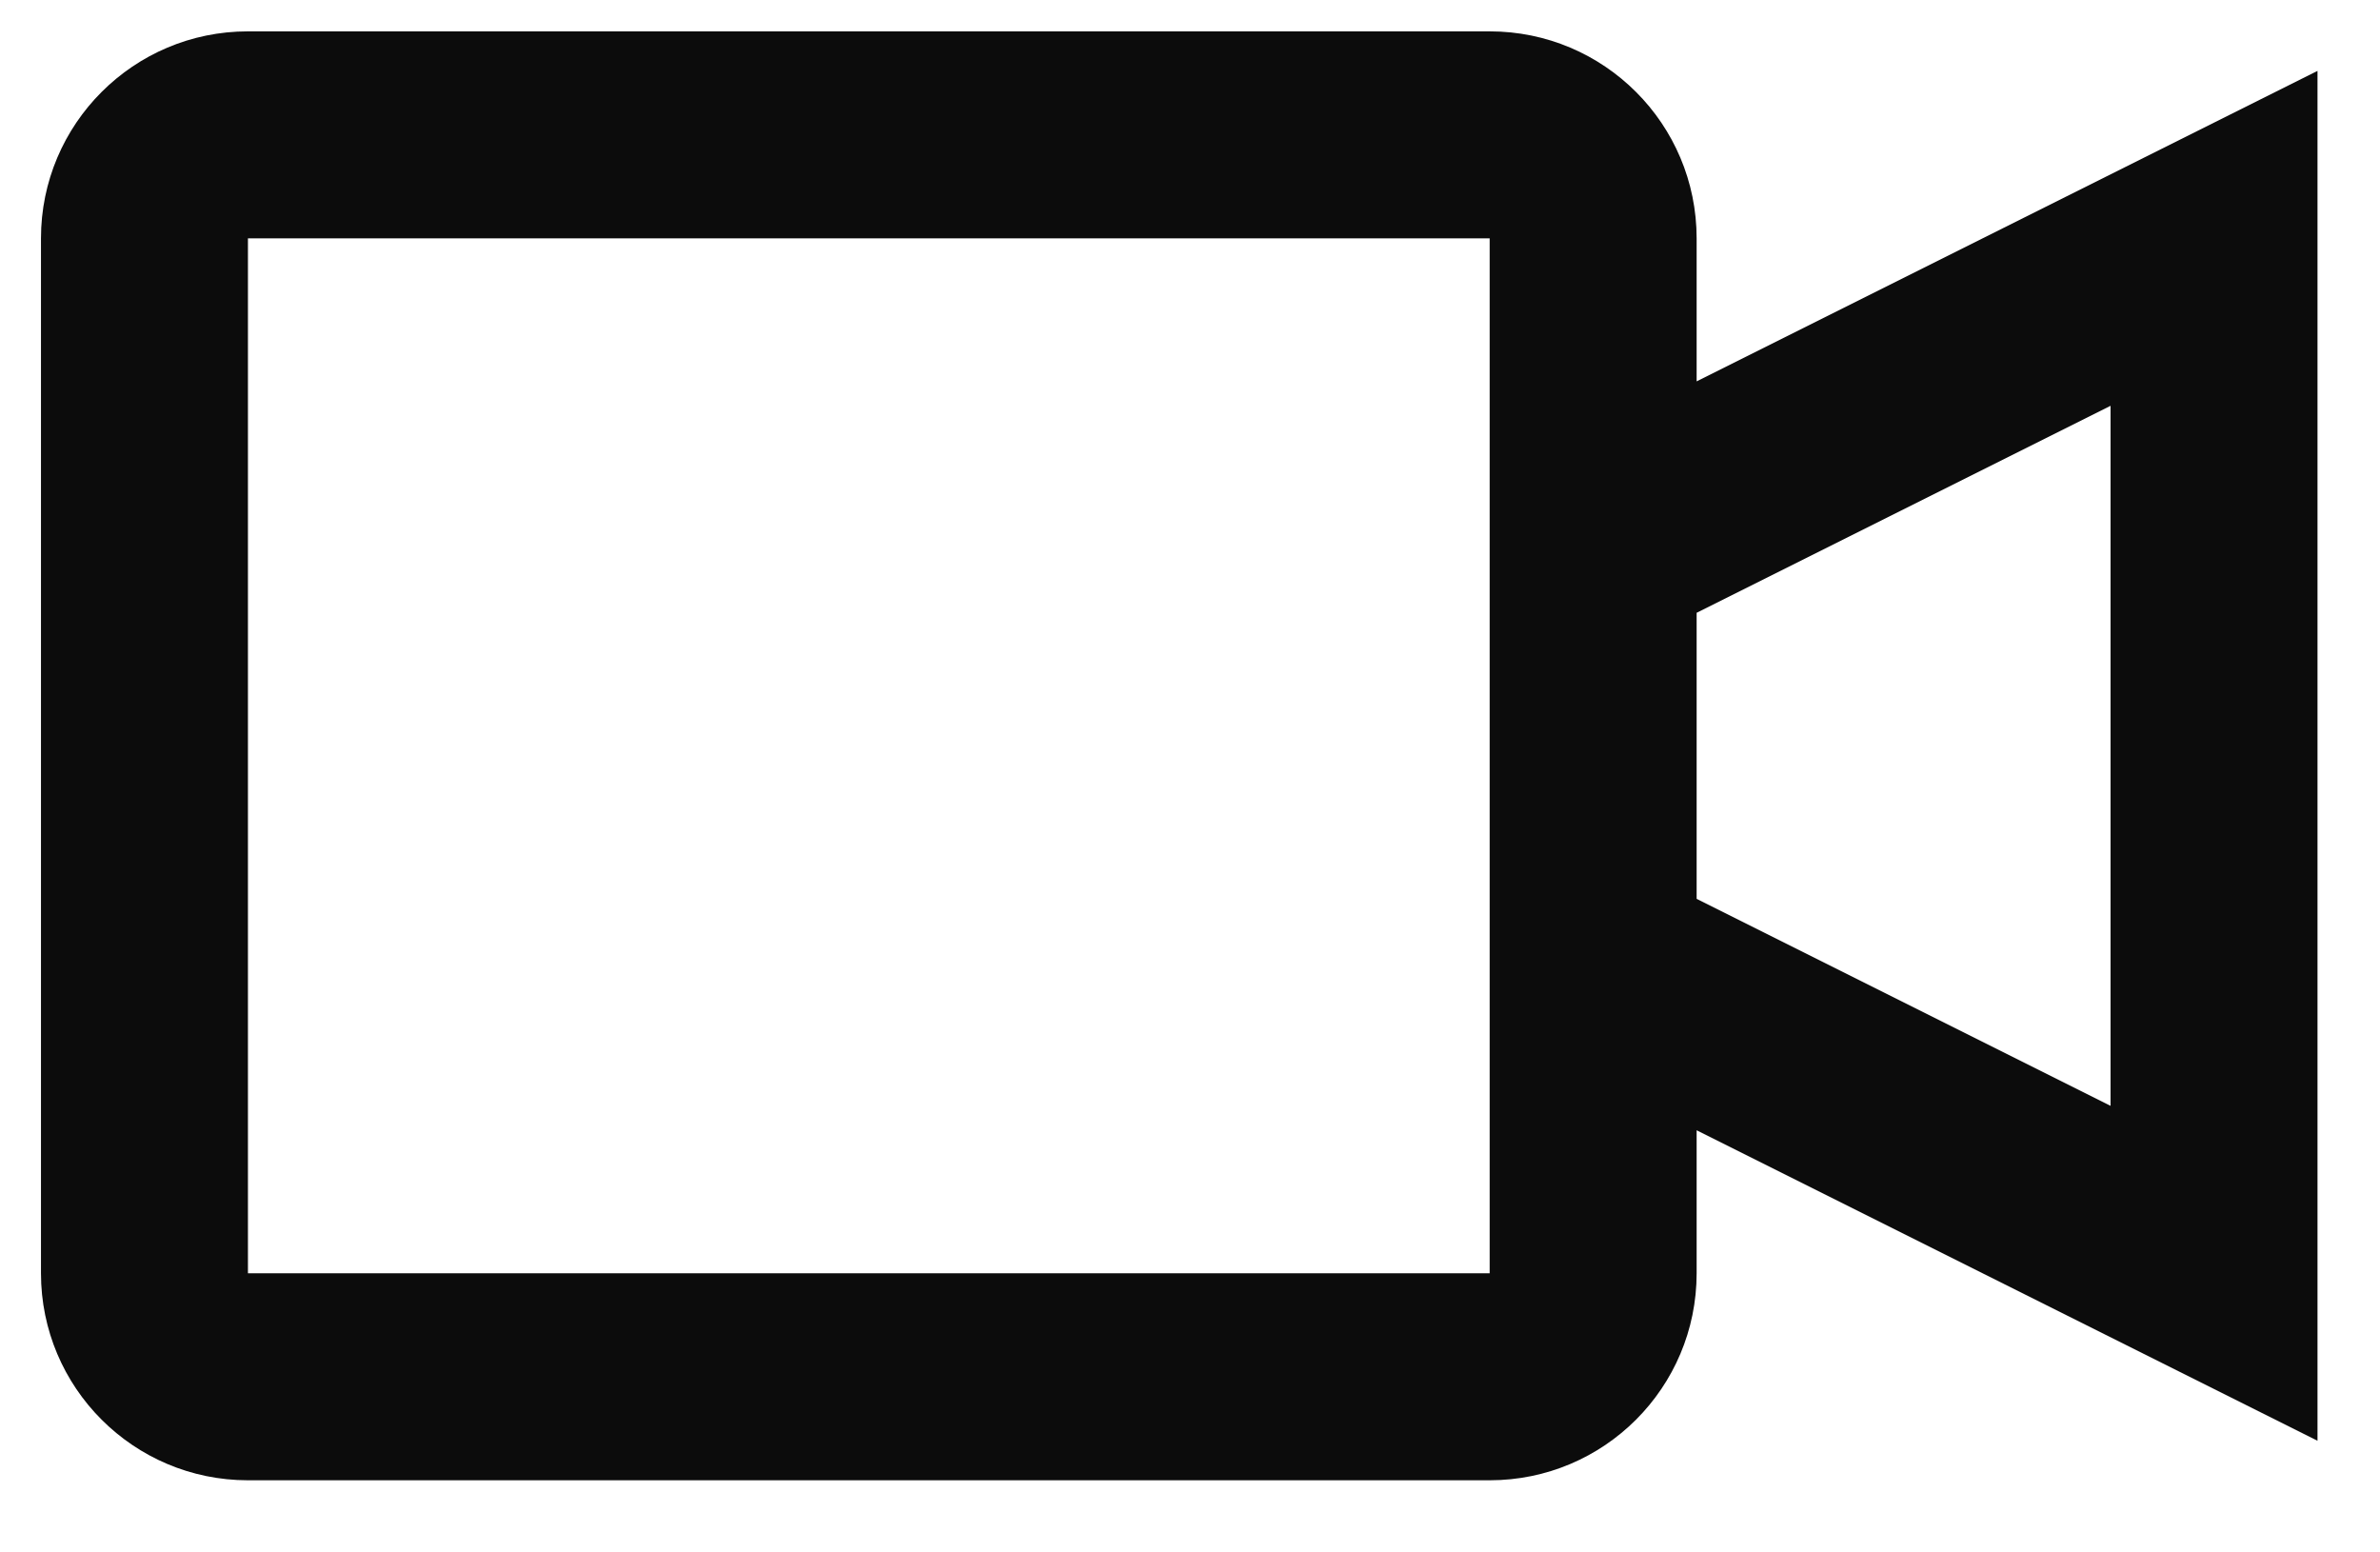 <svg width="23" height="15" viewBox="0 0 23 15" fill="none" xmlns="http://www.w3.org/2000/svg">
<path fill-rule="evenodd" clip-rule="evenodd" d="M2.396 0.303H14.396C15.501 0.303 16.396 1.198 16.396 2.303V3.685L22.396 0.685V13.921L16.396 10.921V12.303C16.396 13.408 15.501 14.303 14.396 14.303H2.396C1.292 14.303 0.396 13.408 0.396 12.303V2.303C0.396 1.198 1.292 0.303 2.396 0.303ZM16.396 8.685L20.396 10.685V3.921L16.396 5.921V8.685ZM2.396 2.303V12.303H14.396V2.303H2.396Z" fill="currentColor" fill-opacity="0.95"/>
</svg>
